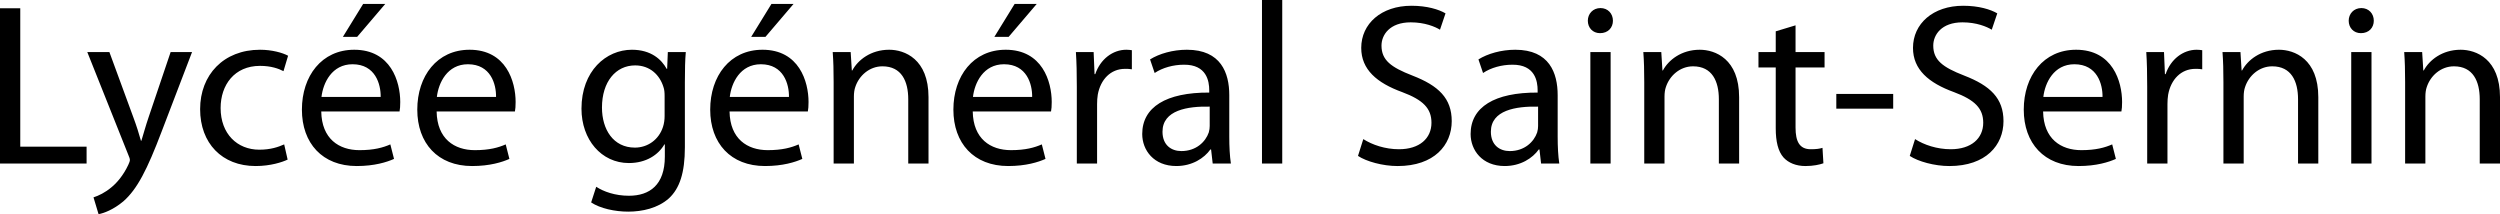 <svg xmlns="http://www.w3.org/2000/svg" width="2801.501" height="240" viewBox="0 0 2801.501 240"><path d="M22.71 9.29H0v173.935h97.032v-18.84H22.71V9.29zm143.74 122.324c-3.098 9.029-5.678 18.579-8 26.062h-.517c-2.064-7.483-5.16-17.29-8.258-25.548l-27.096-73.804H97.805l45.935 115.094c1.29 2.84 1.806 4.646 1.806 5.935 0 1.292-.774 3.097-1.806 5.42-5.419 11.613-12.903 20.389-19.096 25.289-6.711 5.678-14.195 9.293-19.87 11.099L110.448 240c5.678-1.031 16.516-4.903 27.872-14.453 15.483-13.676 26.58-35.356 42.838-78.192l34.065-89.031h-24l-24.774 73.29zm124.9-57.805c12.388 0 20.905 3.094 26.324 5.935l5.16-17.29c-6.192-3.356-18.063-6.71-31.483-6.71-40.773 0-67.096 28.129-67.096 66.577 0 38.192 24.515 63.741 62.192 63.741 16.775 0 29.937-4.386 35.872-7.223l-3.87-17.034c-6.453 2.84-14.968 5.935-27.873 5.935-24.774 0-43.355-17.804-43.355-46.708 0-25.807 15.485-47.223 44.13-47.223zM431.739 4.386h-24.774l-22.71 36.904h16l31.484-36.904zM396.9 55.744c-36.387 0-58.581 29.417-58.581 67.094 0 37.675 22.967 63.224 61.418 63.224 19.873 0 33.807-4.386 41.808-7.998l-4.129-16.259c-8.258 3.612-18.324 6.453-34.581 6.453-22.969 0-42.322-12.645-42.84-43.357h87.744c.515-2.58.774-5.935.774-10.578 0-22.967-10.581-58.58-51.613-58.58zm29.678 52.901h-66.324C362.06 92.905 371.867 72 395.092 72c25.55 0 31.743 22.451 31.486 36.646zm99.61-52.901c-36.386 0-58.58 29.417-58.58 67.094 0 37.675 22.966 63.224 61.418 63.224 19.872 0 33.807-4.386 41.808-7.998l-4.13-16.259c-8.258 3.612-18.323 6.453-34.58 6.453-22.969 0-42.322-12.645-42.84-43.357h87.743c.516-2.58.775-5.935.775-10.578 0-22.967-10.582-58.58-51.613-58.58zm29.678 52.901h-66.323C491.349 92.905 501.156 72 524.38 72c25.549 0 31.742 22.451 31.485 36.646zm191.735-31.482h-.516c-5.678-10.324-17.29-21.42-38.967-21.42-28.903 0-56.516 23.74-56.516 66.064 0 34.58 22.194 60.9 53.16 60.9 19.355 0 33.032-9.29 39.743-20.902h.516v13.68c0 31.74-17.032 43.87-40.26 43.87-15.482 0-28.385-4.647-36.643-10.064l-5.678 17.547c10.064 6.71 26.58 10.321 41.549 10.321 15.742 0 33.29-3.868 45.676-14.967 11.872-11.095 17.807-28.386 17.807-57.29V92.389c0-14.968.258-25.292 1.033-34.064h-20.13l-.774 18.84zm-2.839 52.902c0 3.868-.516 8.258-1.806 12.126-4.645 14.454-17.29 23.226-31.483 23.226-24.259 0-36.905-20.385-36.905-44.902 0-28.902 15.485-47.224 37.162-47.224 16.775 0 27.613 10.839 31.742 24.257 1.033 2.84 1.29 6.195 1.29 10.062v22.455zm109.675-74.321c-36.389 0-58.581 29.417-58.581 67.094 0 37.675 22.966 63.224 61.42 63.224 19.87 0 33.805-4.386 41.806-7.998l-4.13-16.259c-8.257 3.612-18.323 6.453-34.58 6.453-22.969 0-42.324-12.645-42.84-43.357h87.743c.516-2.58.775-5.935.775-10.578 0-22.967-10.582-58.58-51.613-58.58zm29.676 52.901H817.79C819.597 92.905 829.404 72 852.629 72c25.549 0 31.742 22.451 31.484 36.646zm5.162-104.259H864.5L841.79 41.29h16l31.484-36.904zm107.094 51.358c-20.645 0-35.096 11.613-41.29 23.225h-.516l-1.29-20.645h-20.13c.775 10.32 1.034 20.645 1.034 33.807v91.094h22.71v-75.097c0-3.87.515-7.74 1.547-10.58 4.129-12.644 15.743-23.225 30.452-23.225 21.42 0 28.903 16.773 28.903 36.902v72h22.71v-74.323c0-42.837-26.84-53.158-44.13-53.158zm130.579 0c-36.387 0-58.58 29.417-58.58 67.094 0 37.675 22.966 63.224 61.417 63.224 19.873 0 33.807-4.386 41.808-7.998l-4.129-16.259c-8.258 3.612-18.324 6.453-34.581 6.453-22.969 0-42.322-12.645-42.84-43.357h87.744c.515-2.58.774-5.935.774-10.578 0-22.967-10.581-58.58-51.613-58.58zm29.678 52.901h-66.324c1.806-15.74 11.613-36.646 34.839-36.646 25.548 0 31.742 22.451 31.485 36.646zm5.16-104.259h-24.774l-22.71 36.904h16l31.484-36.904zm65.547 78.712h-.774l-1.033-24.774h-19.871c.774 11.613 1.033 24.257 1.033 38.967v85.934h22.71v-66.582c0-3.612.257-7.484.773-10.576 3.097-17.034 14.453-28.904 30.452-28.904 3.097 0 5.419 0 7.742.514v-21.42c-2.064-.256-3.87-.513-6.194-.513-15.226 0-29.161 10.578-34.838 27.354zm150.195 23.483c0-24.775-9.29-50.837-47.484-50.837-15.742 0-30.968 4.386-41.29 10.838l5.161 15.224c8.774-5.934 20.903-9.29 32.774-9.29 25.549-.256 28.388 18.58 28.388 28.647v2.58c-48.259-.26-75.098 16.254-75.098 46.45 0 18.065 12.903 35.869 38.193 35.869 17.808 0 31.227-8.772 38.195-18.579h.774l1.806 15.742h20.386c-1.29-8.515-1.805-19.097-1.805-29.935v-46.71zm-21.936 34.579c0 2.066-.259 4.647-1.033 7.227-3.611 10.581-14.193 20.902-30.709 20.902-11.354 0-21.16-6.71-21.16-21.677 0-24.256 28.128-28.646 52.902-28.129v21.677zm58.58 42.065h22.707V0h-22.707v183.225zm168.509-98.578c-24-9.293-34.581-17.29-34.581-33.55 0-11.87 9.032-26.066 32.775-26.066 15.742 0 27.354 4.904 32.775 8.258l6.192-18.322c-7.484-4.386-20.645-8.515-38.193-8.515-33.806 0-56.257 20.128-56.257 47.225 0 24.257 17.547 39.228 45.933 49.549 23.486 8.774 32.775 18.32 32.775 34.322 0 17.548-13.418 29.678-36.387 29.678-15.484 0-29.934-4.903-39.998-11.356l-5.939 18.84c9.293 6.192 27.615 11.352 44.389 11.352 41.033 0 60.647-23.482 60.647-50.323 0-25.545-14.71-39.74-44.131-51.092zm162.835 21.934c0-24.775-9.29-50.837-47.486-50.837-15.742 0-30.966 4.386-41.29 10.838l5.163 15.224c8.772-5.934 20.902-9.29 32.772-9.29 25.549-.256 28.39 18.58 28.39 28.647v2.58c-48.26-.26-75.098 16.254-75.098 46.45 0 18.065 12.901 35.869 38.193 35.869 17.808 0 31.227-8.772 38.193-18.579h.774l1.806 15.742h20.388c-1.292-8.515-1.805-19.097-1.805-29.935v-46.71zm-21.938 34.579c0 2.066-.256 4.647-1.03 7.227-3.612 10.581-14.194 20.902-30.71 20.902-11.356 0-21.163-6.71-21.163-21.677 0-24.256 28.13-28.646 52.903-28.129v21.677zm69.934-132.128c-8.515 0-14.193 6.453-14.193 14.193 0 7.745 5.42 13.936 13.679 13.936 9.032 0 14.45-6.191 14.45-13.936 0-7.997-5.678-14.193-13.936-14.193zm-11.353 174.193h22.708V58.324h-22.708v124.9zm122.576-127.481c-20.645 0-35.095 11.613-41.29 23.225h-.514l-1.292-20.645h-20.128c.775 10.32 1.032 20.645 1.032 33.807v91.094h22.711v-75.097c0-3.87.514-7.74 1.545-10.58 4.13-12.644 15.746-23.225 30.453-23.225 21.42 0 28.903 16.773 28.903 36.902v72h22.711v-74.323c0-42.837-26.84-53.158-44.13-53.158zm107.355-27.358l-22.194 6.713v23.225h-19.357v17.29h19.357v68.126c0 14.71 2.58 25.806 8.772 32.776 5.421 5.934 13.936 9.546 24.518 9.546 8.775 0 15.741-1.545 20.13-3.094l-1.034-17.29c-3.355 1.03-6.966 1.548-13.162 1.548-12.644 0-17.03-8.775-17.03-24.26V75.615h32.515V58.324h-32.515V28.386zm45.68 93.42h63.742v-16.514h-63.742v16.515zm143.221-37.159c-24-9.293-34.58-17.29-34.58-33.55 0-11.87 9.031-26.066 32.775-26.066 15.741 0 27.354 4.904 32.775 8.258l6.191-18.322c-7.483-4.386-20.645-8.515-38.192-8.515-33.807 0-56.258 20.128-56.258 47.225 0 24.257 17.548 39.228 45.933 49.549 23.486 8.774 32.776 18.32 32.776 34.322 0 17.548-13.419 29.678-36.387 29.678-15.485 0-29.935-4.903-39.999-11.356l-5.938 18.84c9.293 6.192 27.615 11.352 44.388 11.352 41.033 0 60.647-23.482 60.647-50.323 0-25.545-14.71-39.74-44.13-51.092zm125.417-28.903c-36.387 0-58.581 29.417-58.581 67.094 0 37.675 22.968 63.224 61.422 63.224 19.87 0 33.803-4.386 41.804-7.998l-4.13-16.259c-8.257 3.612-18.321 6.453-34.58 6.453-22.969 0-42.322-12.645-42.84-43.357h87.745c.514-2.58.774-5.935.774-10.578 0-22.967-10.58-58.58-51.614-58.58zm29.677 52.901h-66.321C2291.57 92.905 2301.376 72 2324.602 72c25.548 0 31.74 22.451 31.483 36.646zm70.708-25.547h-.774l-1.032-24.774h-19.87c.774 11.613 1.03 24.257 1.03 38.967v85.934h22.712v-66.582c0-3.612.257-7.484.775-10.576 3.094-17.034 14.45-28.904 30.448-28.904 3.098 0 5.421 0 7.744.514v-21.42c-2.066-.256-3.872-.513-6.195-.513-15.224 0-29.16 10.578-34.838 27.354zm126.965-27.354c-20.645 0-35.095 11.613-41.29 23.225h-.517l-1.289-20.645h-20.128c.775 10.32 1.032 20.645 1.032 33.807v91.094h22.708v-75.097c0-3.87.517-7.74 1.549-10.58 4.129-12.644 15.741-23.225 30.452-23.225 21.42 0 28.903 16.773 28.903 36.902v72h22.711v-74.323c0-42.837-26.84-53.158-44.13-53.158zm92.388-46.712c-8.519 0-14.196 6.453-14.196 14.193 0 7.745 5.42 13.936 13.678 13.936 9.033 0 14.45-6.191 14.45-13.936 0-7.997-5.674-14.193-13.932-14.193zm-11.356 174.193h22.708V58.324h-22.708v124.9zm122.58-127.481c-20.645 0-35.096 11.613-41.29 23.225h-.515l-1.292-20.645h-20.127c.77 10.32 1.031 20.645 1.031 33.807v91.094h22.708v-75.097c0-3.87.517-7.74 1.549-10.58 4.129-12.644 15.742-23.225 30.452-23.225 21.42 0 28.903 16.773 28.903 36.902v72h22.712v-74.323c0-42.837-26.84-53.158-44.131-53.158z"/></svg>